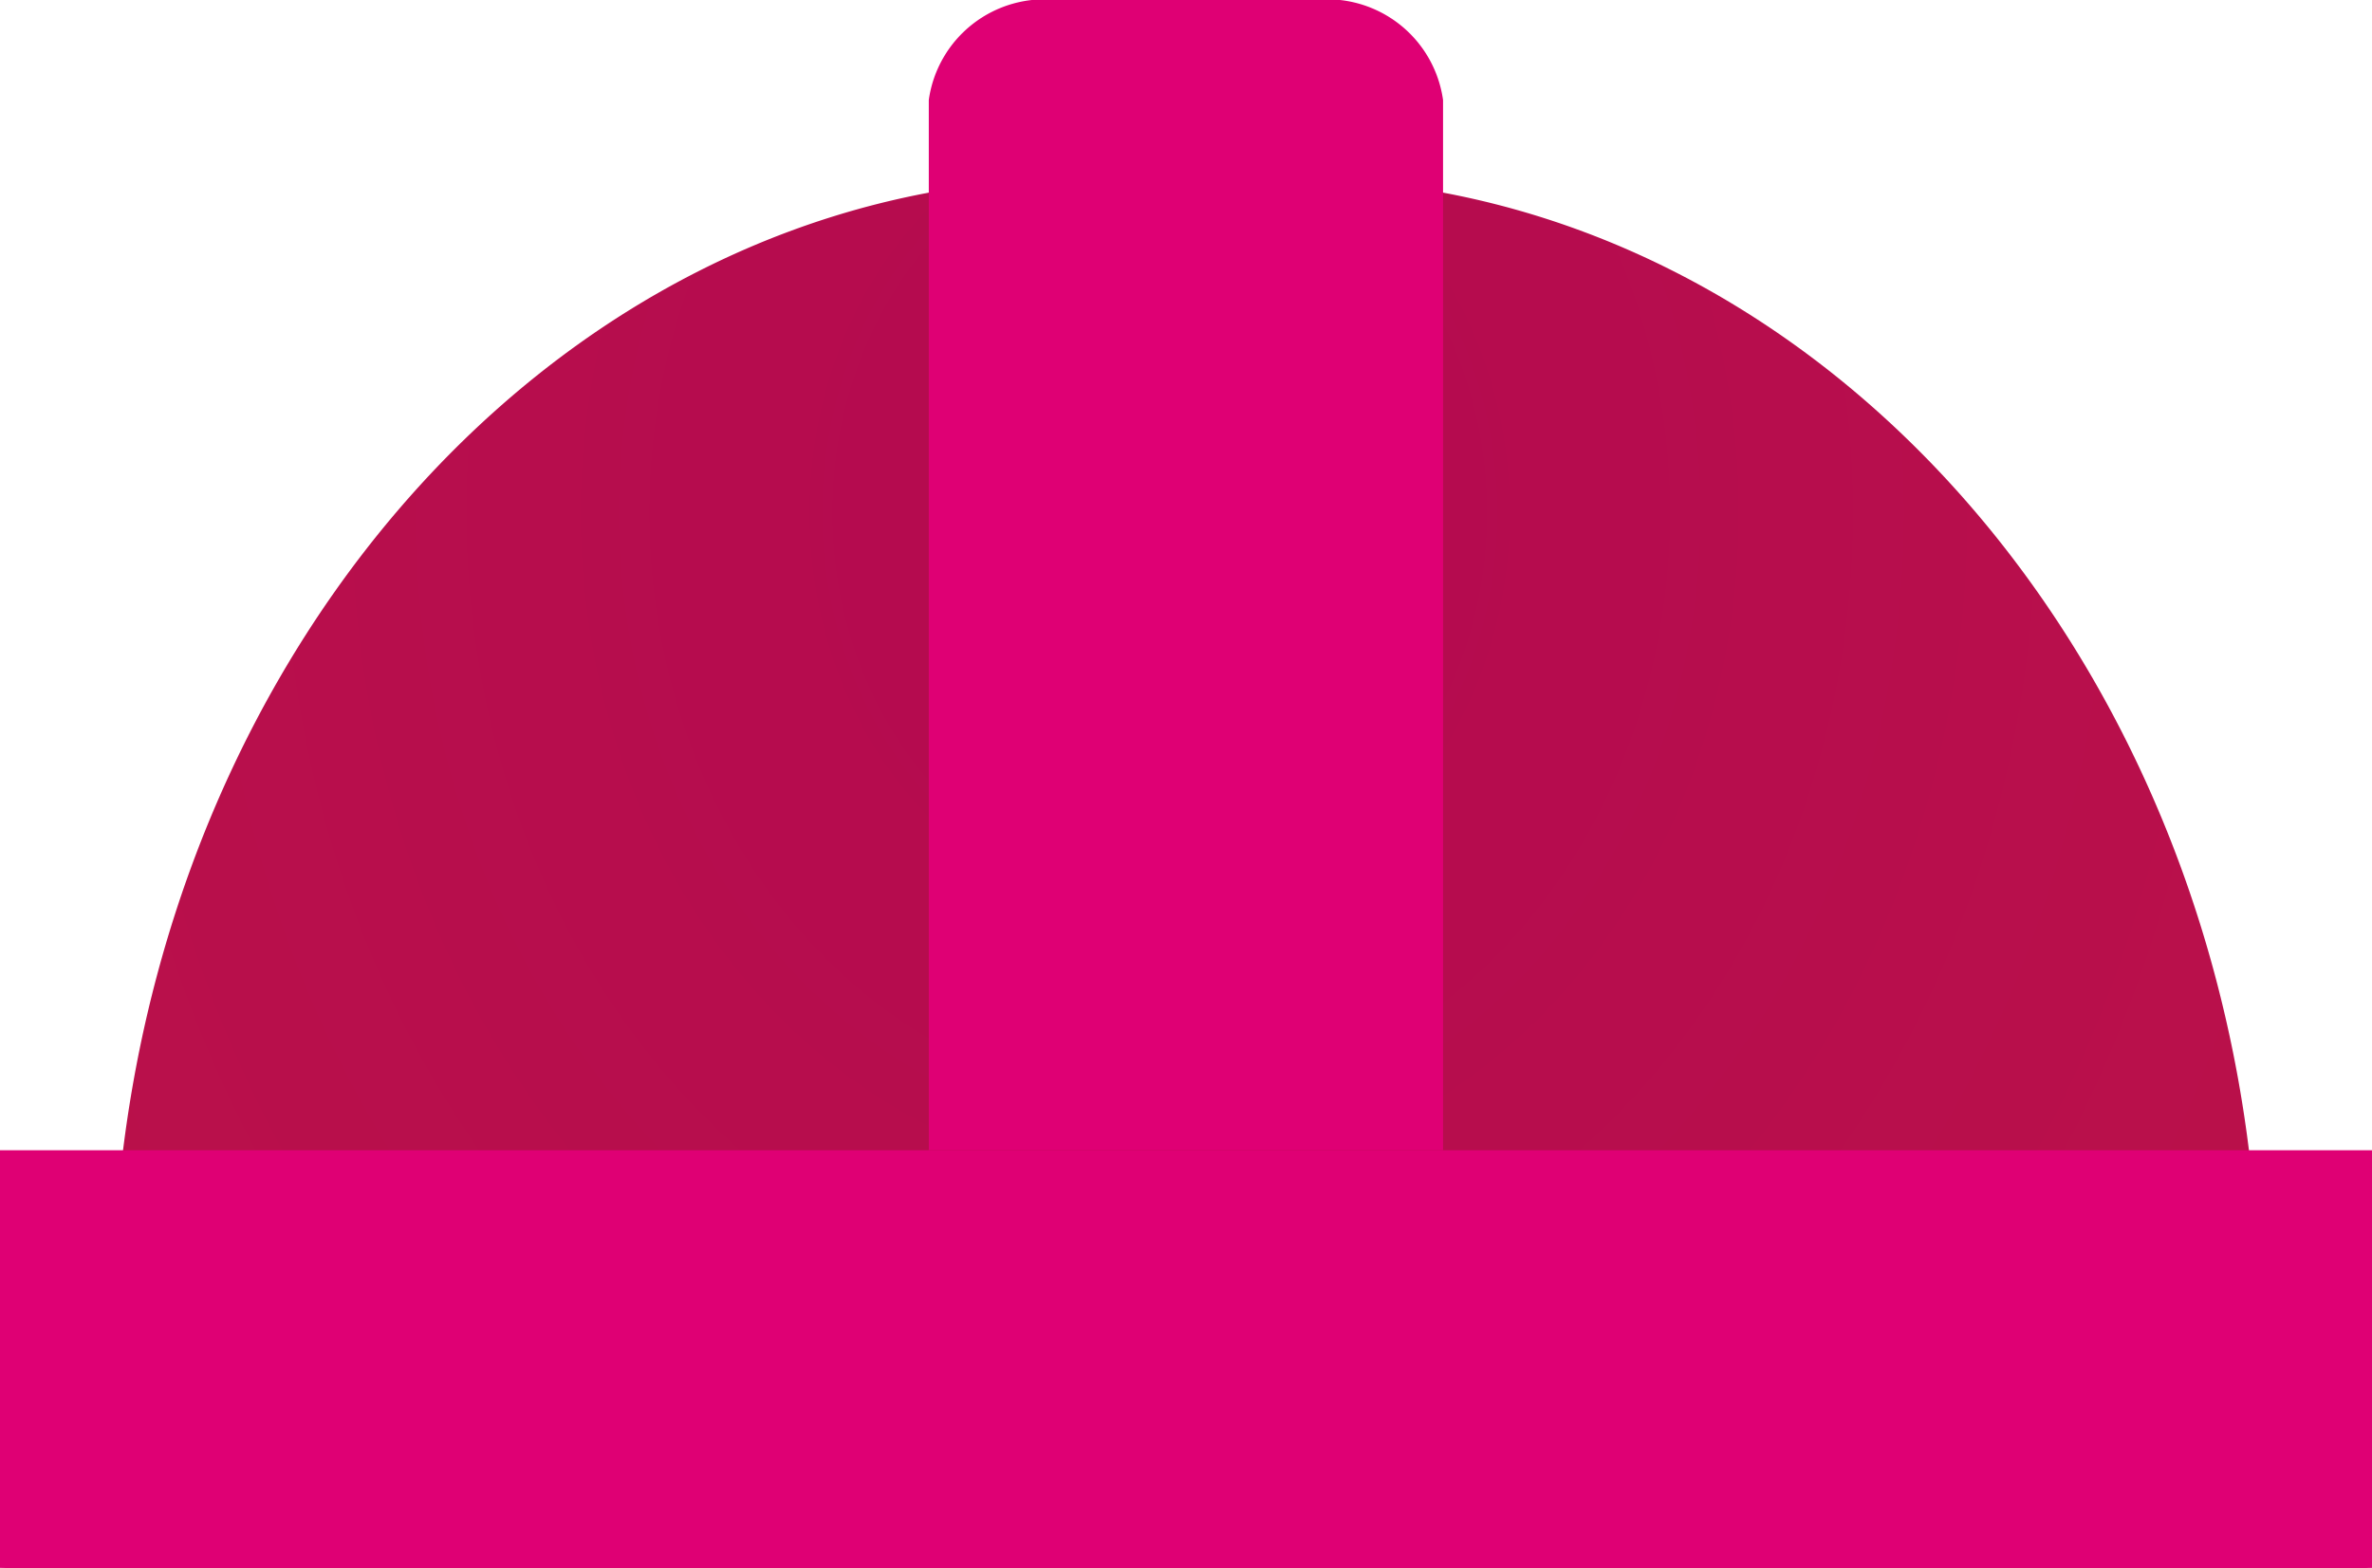 <?xml version="1.0" encoding="UTF-8"?> <svg xmlns="http://www.w3.org/2000/svg" xmlns:xlink="http://www.w3.org/1999/xlink" width="45.428" height="30.035" viewBox="0 0 45.428 30.035"><defs><radialGradient id="radial-gradient" cx="0.33" cy="0.239" r="1.826" gradientTransform="translate(0.324) scale(0.5 1)" gradientUnits="objectBoundingBox"><stop offset="0" stop-color="#ac0059"></stop><stop offset="0.108" stop-color="#b50b4f"></stop><stop offset="0.946" stop-color="#bd1546"></stop><stop offset="0.966" stop-color="#f96503"></stop><stop offset="1" stop-color="#ff93cb"></stop></radialGradient></defs><g id="surface7846697" transform="translate(-4 -22.361)"><path id="Path_385" data-name="Path 385" d="M49.265,52.084V49.549C49.159,37.7,40.988,28.124,30.877,28l-2.163.012L26.551,28C16.44,28.124,8.269,37.7,8.163,49.549v2.535A2.463,2.463,0,0,1,6,54.619H51.428A2.463,2.463,0,0,1,49.265,52.084Zm0,0" transform="translate(-2 -2.222)" fill="url(#radial-gradient)"></path><path id="Path_386" data-name="Path 386" d="M4,70H49.428v8H4Zm0,0" transform="translate(0 -25.604)" fill="#df0074"></path><path id="Path_387" data-name="Path 387" d="M42.462,24h4.925a2.24,2.24,0,0,1,2.462,1.916V46.035H40V25.916A2.24,2.24,0,0,1,42.462,24Zm0,0" transform="translate(-18.212 -1.639)" fill="#df0074"></path></g></svg> 